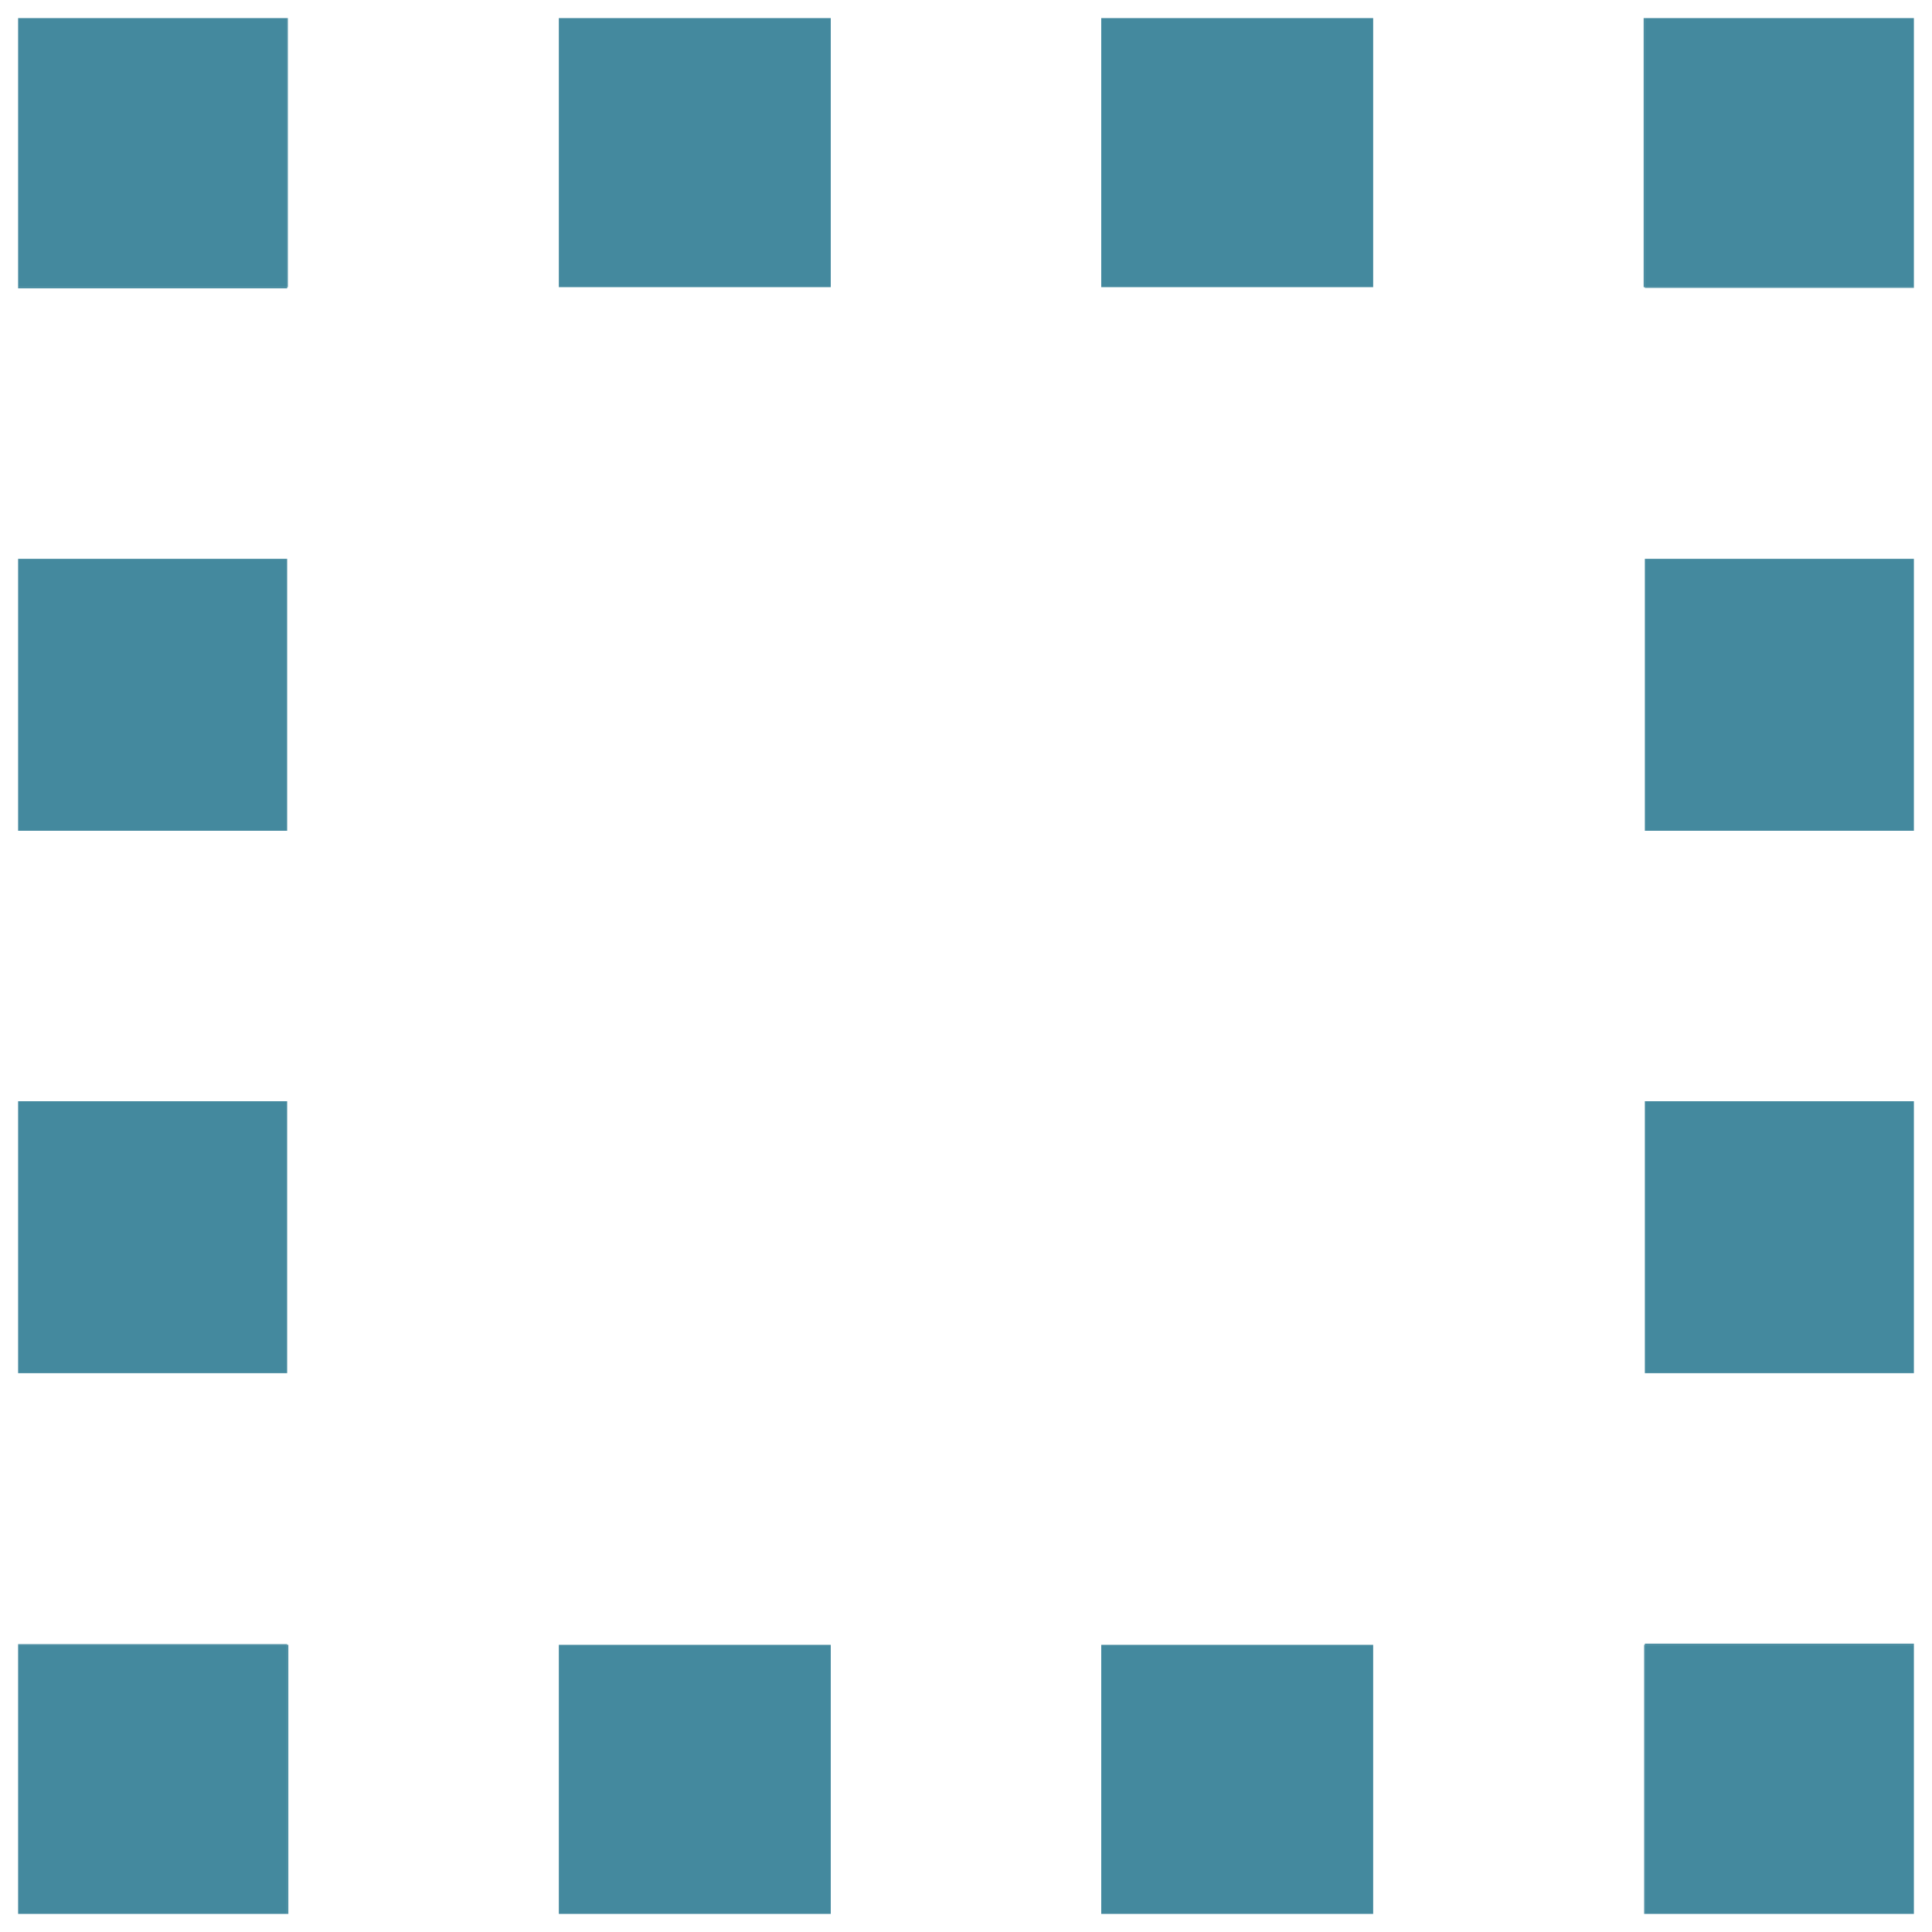 <?xml version="1.0" encoding="UTF-8"?>
<svg id="Laag_1" data-name="Laag 1" xmlns="http://www.w3.org/2000/svg" viewBox="0 0 40 40">
  <polyline points="36.84 34.05 36.84 36.84 34.05 36.84" style="fill: none; stroke: #44899e; stroke-miterlimit: 10; stroke-width: 5.57px;"/>
  <line x1="34.05" y1="36.84" x2="29.43" y2="36.84" style="fill: none; stroke: #44899e; stroke-dasharray: 0 0 0 0 0 0 0 0 .01 5.6 .01 0; stroke-miterlimit: 10; stroke-width: 5.57px;"/>
  <line x1="28.43" y1="36.84" x2="5.95" y2="36.84" style="fill: none; stroke: #44899e; stroke-dasharray: 0 0 0 0 0 0 5.62 0 0 0 .01 5.6; stroke-miterlimit: 10; stroke-width: 5.57px;"/>
  <polyline points="5.95 36.84 3.16 36.84 3.16 34.05" style="fill: none; stroke: #44899e; stroke-miterlimit: 10; stroke-width: 5.57px;"/>
  <line x1="3.16" y1="34.05" x2="3.16" y2="29.43" style="fill: none; stroke: #44899e; stroke-dasharray: 0 0 0 0 0 0 0 0 .01 5.6 .01 0; stroke-miterlimit: 10; stroke-width: 5.57px;"/>
  <line x1="3.16" y1="28.43" x2="3.16" y2="5.95" style="fill: none; stroke: #44899e; stroke-dasharray: 0 0 0 0 0 0 5.62 0 0 0 .01 5.6; stroke-miterlimit: 10; stroke-width: 5.57px;"/>
  <polyline points="3.16 5.95 3.16 3.16 5.95 3.16" style="fill: none; stroke: #44899e; stroke-miterlimit: 10; stroke-width: 5.57px;"/>
  <line x1="5.95" y1="3.16" x2="10.57" y2="3.16" style="fill: none; stroke: #44899e; stroke-dasharray: 0 0 0 0 0 0 0 0 .01 5.6 .01 0; stroke-miterlimit: 10; stroke-width: 5.57px;"/>
  <line x1="11.57" y1="3.16" x2="34.05" y2="3.16" style="fill: none; stroke: #44899e; stroke-dasharray: 0 0 0 0 0 0 5.62 0 0 0 .01 5.6; stroke-miterlimit: 10; stroke-width: 5.57px;"/>
  <polyline points="34.05 3.16 36.84 3.16 36.84 5.95" style="fill: none; stroke: #44899e; stroke-miterlimit: 10; stroke-width: 5.57px;"/>
  <line x1="36.84" y1="5.95" x2="36.84" y2="10.57" style="fill: none; stroke: #44899e; stroke-dasharray: 0 0 0 0 0 0 0 0 .01 5.6 .01 0; stroke-miterlimit: 10; stroke-width: 5.57px;"/>
  <line x1="36.84" y1="11.57" x2="36.84" y2="34.05" style="fill: none; stroke: #44899e; stroke-dasharray: 0 0 0 0 0 0 5.62 0 0 0 .01 5.6; stroke-miterlimit: 10; stroke-width: 5.57px;"/>
</svg>